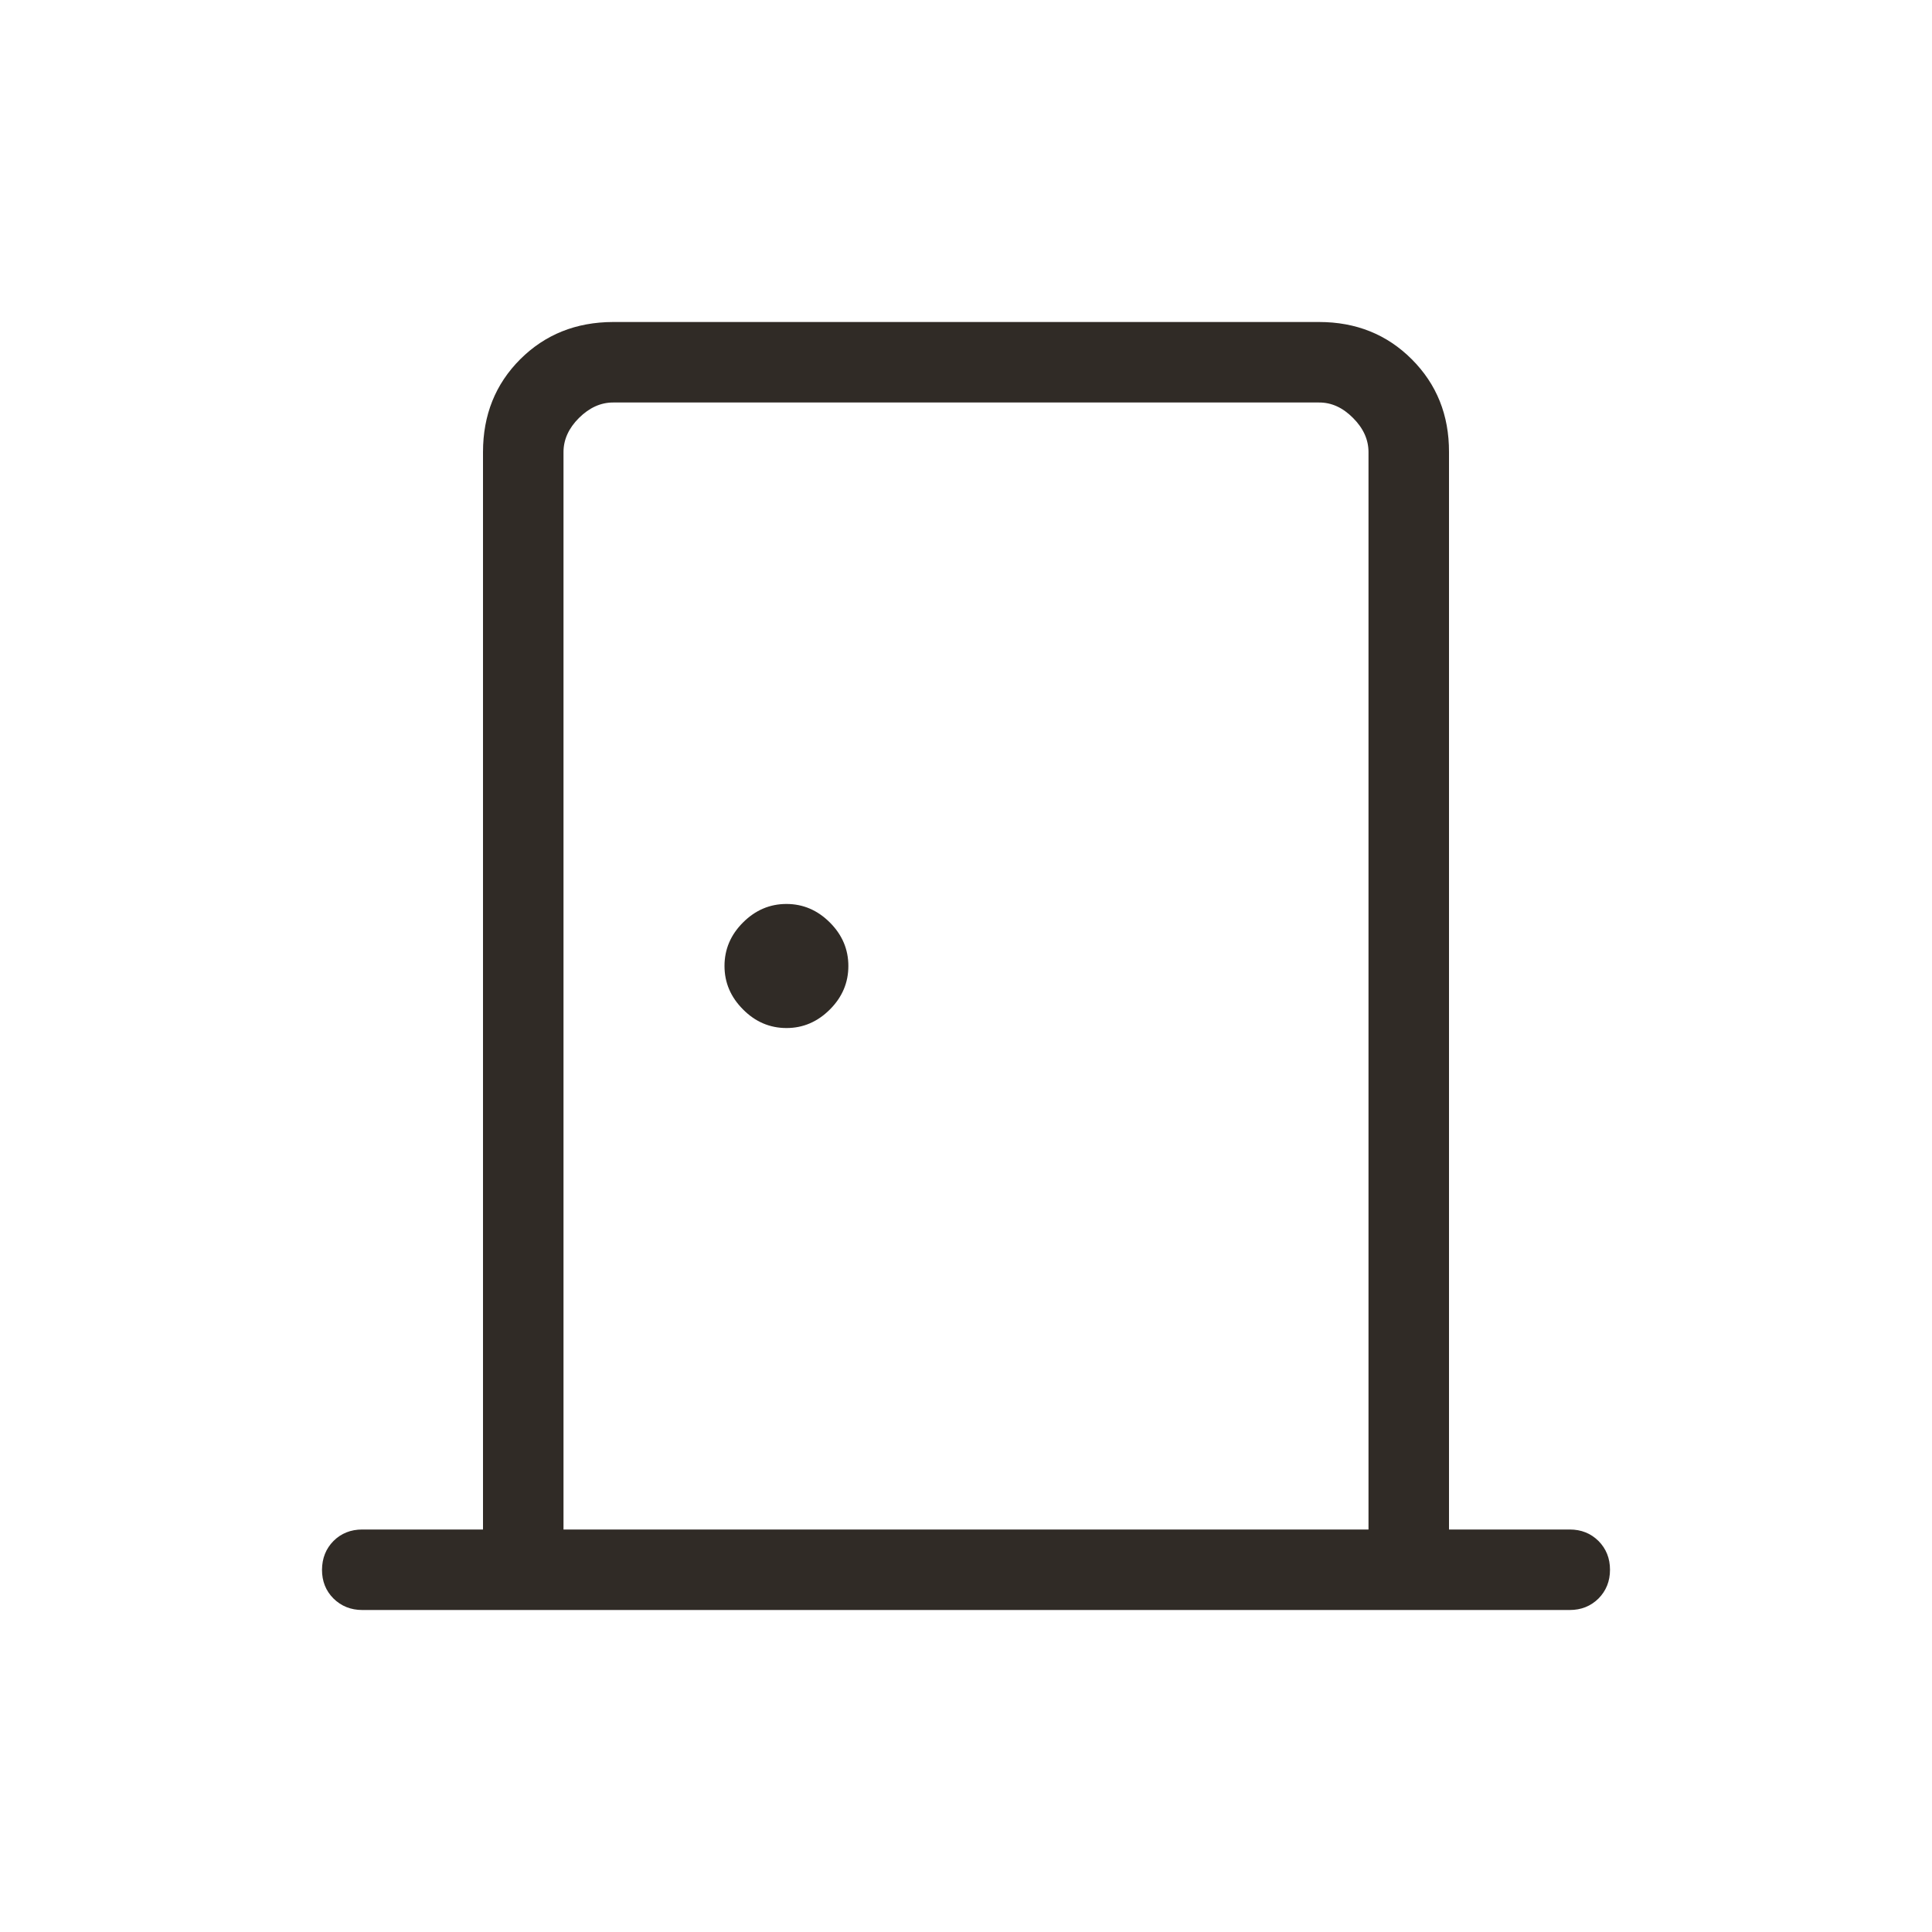 <svg width="18" height="18" viewBox="0 0 18 18" fill="none" xmlns="http://www.w3.org/2000/svg">
<g clip-path="url(#clip0_4614_1635)">
<path d="M3.375 15C3.269 15 3.179 14.964 3.107 14.893C3.035 14.821 3 14.732 3 14.625C3.001 14.518 3.036 14.429 3.107 14.357C3.178 14.286 3.268 14.25 3.375 14.25H4.5V4.212C4.5 3.866 4.616 3.578 4.847 3.347C5.079 3.116 5.367 3.001 5.712 3H12.289C12.634 3 12.922 3.116 13.153 3.347C13.385 3.579 13.501 3.867 13.5 4.212V14.25H14.625C14.732 14.25 14.821 14.286 14.893 14.357C14.964 14.429 15 14.518 15 14.625C15 14.732 14.964 14.821 14.893 14.893C14.821 14.964 14.732 15 14.625 15H3.375ZM5.25 14.25H12.75V4.212C12.75 4.096 12.702 3.99 12.606 3.894C12.51 3.797 12.404 3.749 12.288 3.75H5.712C5.597 3.75 5.491 3.798 5.394 3.894C5.298 3.99 5.25 4.096 5.25 4.212V14.25ZM7.328 9.578C7.482 9.578 7.617 9.52 7.732 9.405C7.847 9.29 7.904 9.155 7.904 9C7.904 8.845 7.847 8.71 7.732 8.595C7.617 8.48 7.482 8.422 7.327 8.422C7.172 8.422 7.037 8.48 6.922 8.595C6.807 8.71 6.75 8.845 6.75 9C6.75 9.155 6.808 9.29 6.923 9.405C7.037 9.52 7.172 9.578 7.328 9.578Z" fill="#302B26"/>
</g>
<defs>
<clipPath id="clip0_4614_1635">
<rect width="18" height="18" fill="white"/>
</clipPath>
</defs>
</svg>
